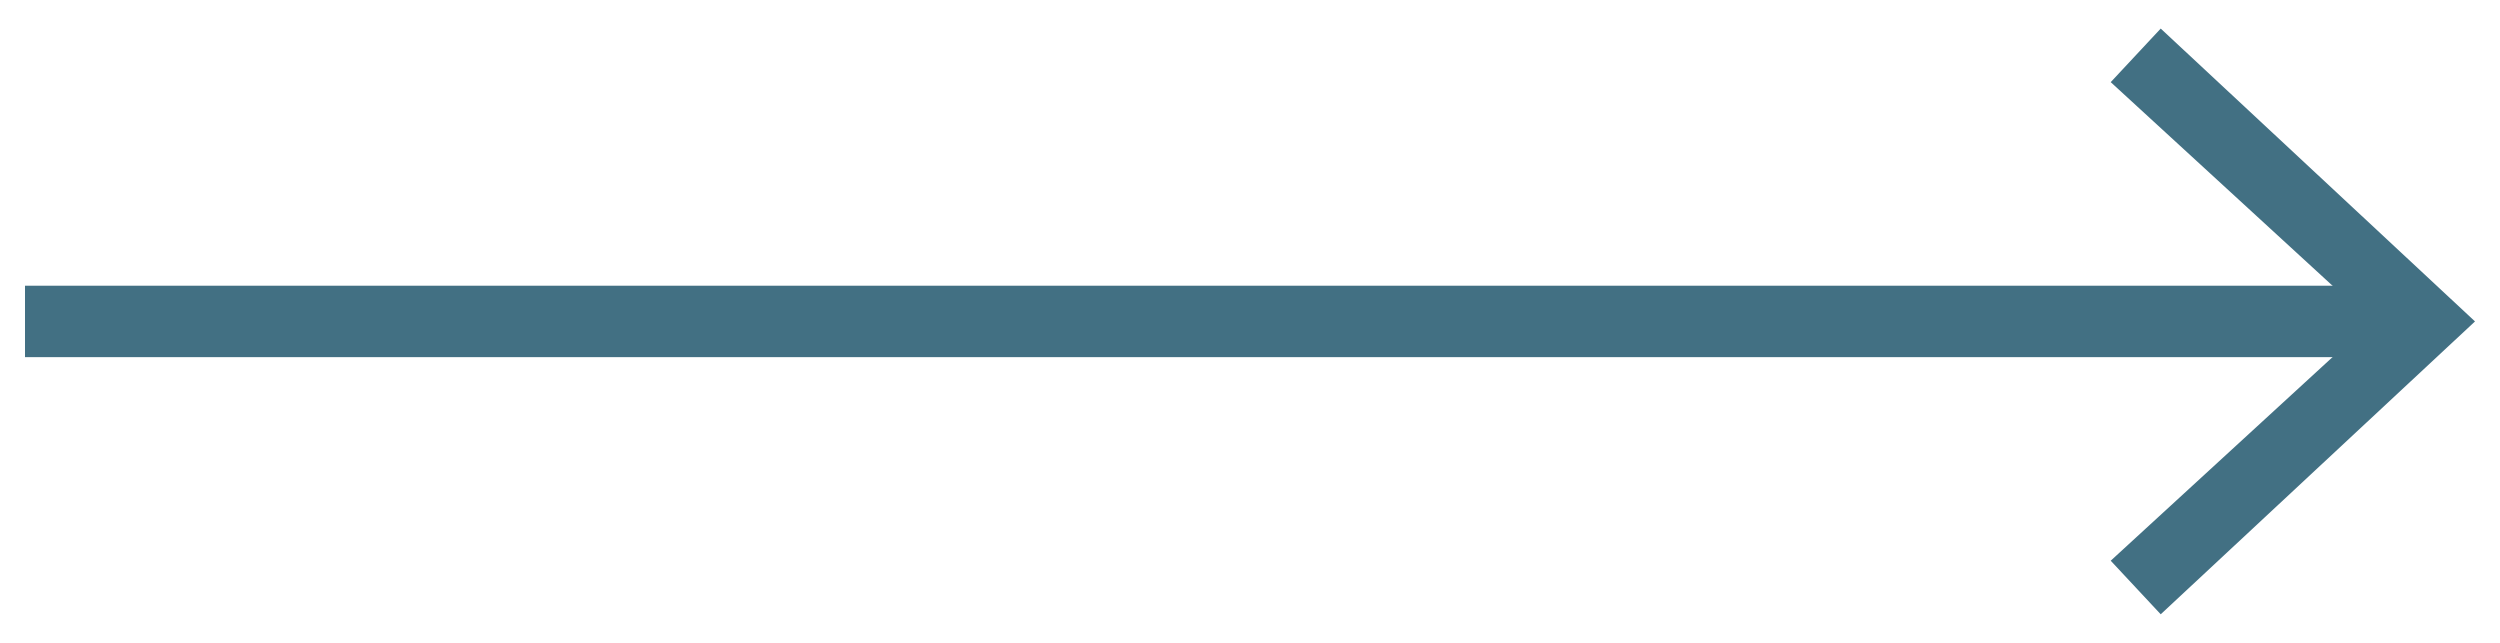 <?xml version="1.0" encoding="utf-8"?>
<!-- Generator: Adobe Illustrator 22.0.0, SVG Export Plug-In . SVG Version: 6.00 Build 0)  -->
<svg version="1.1" id="图层_1" xmlns="http://www.w3.org/2000/svg" xmlns:xlink="http://www.w3.org/1999/xlink" x="0px" y="0px"
	 viewBox="0 0 70 18" style="enable-background:new 0 0 70 18;" xml:space="preserve">
<style type="text/css">
	.st0{fill:none;stroke:#427083;stroke-width:2;stroke-miterlimit:10;}
	.st1{fill:#427083;}
</style>
<g>
	<g>
		<line class="st0" x1="0.7" y1="9" x2="67.1" y2="9"/>
		<g>
			<polygon class="st1" points="60.5,17.2 59.1,15.7 66.4,9 59.1,2.3 60.5,0.8 69.3,9 			"/>
		</g>
	</g>
</g>
</svg>
